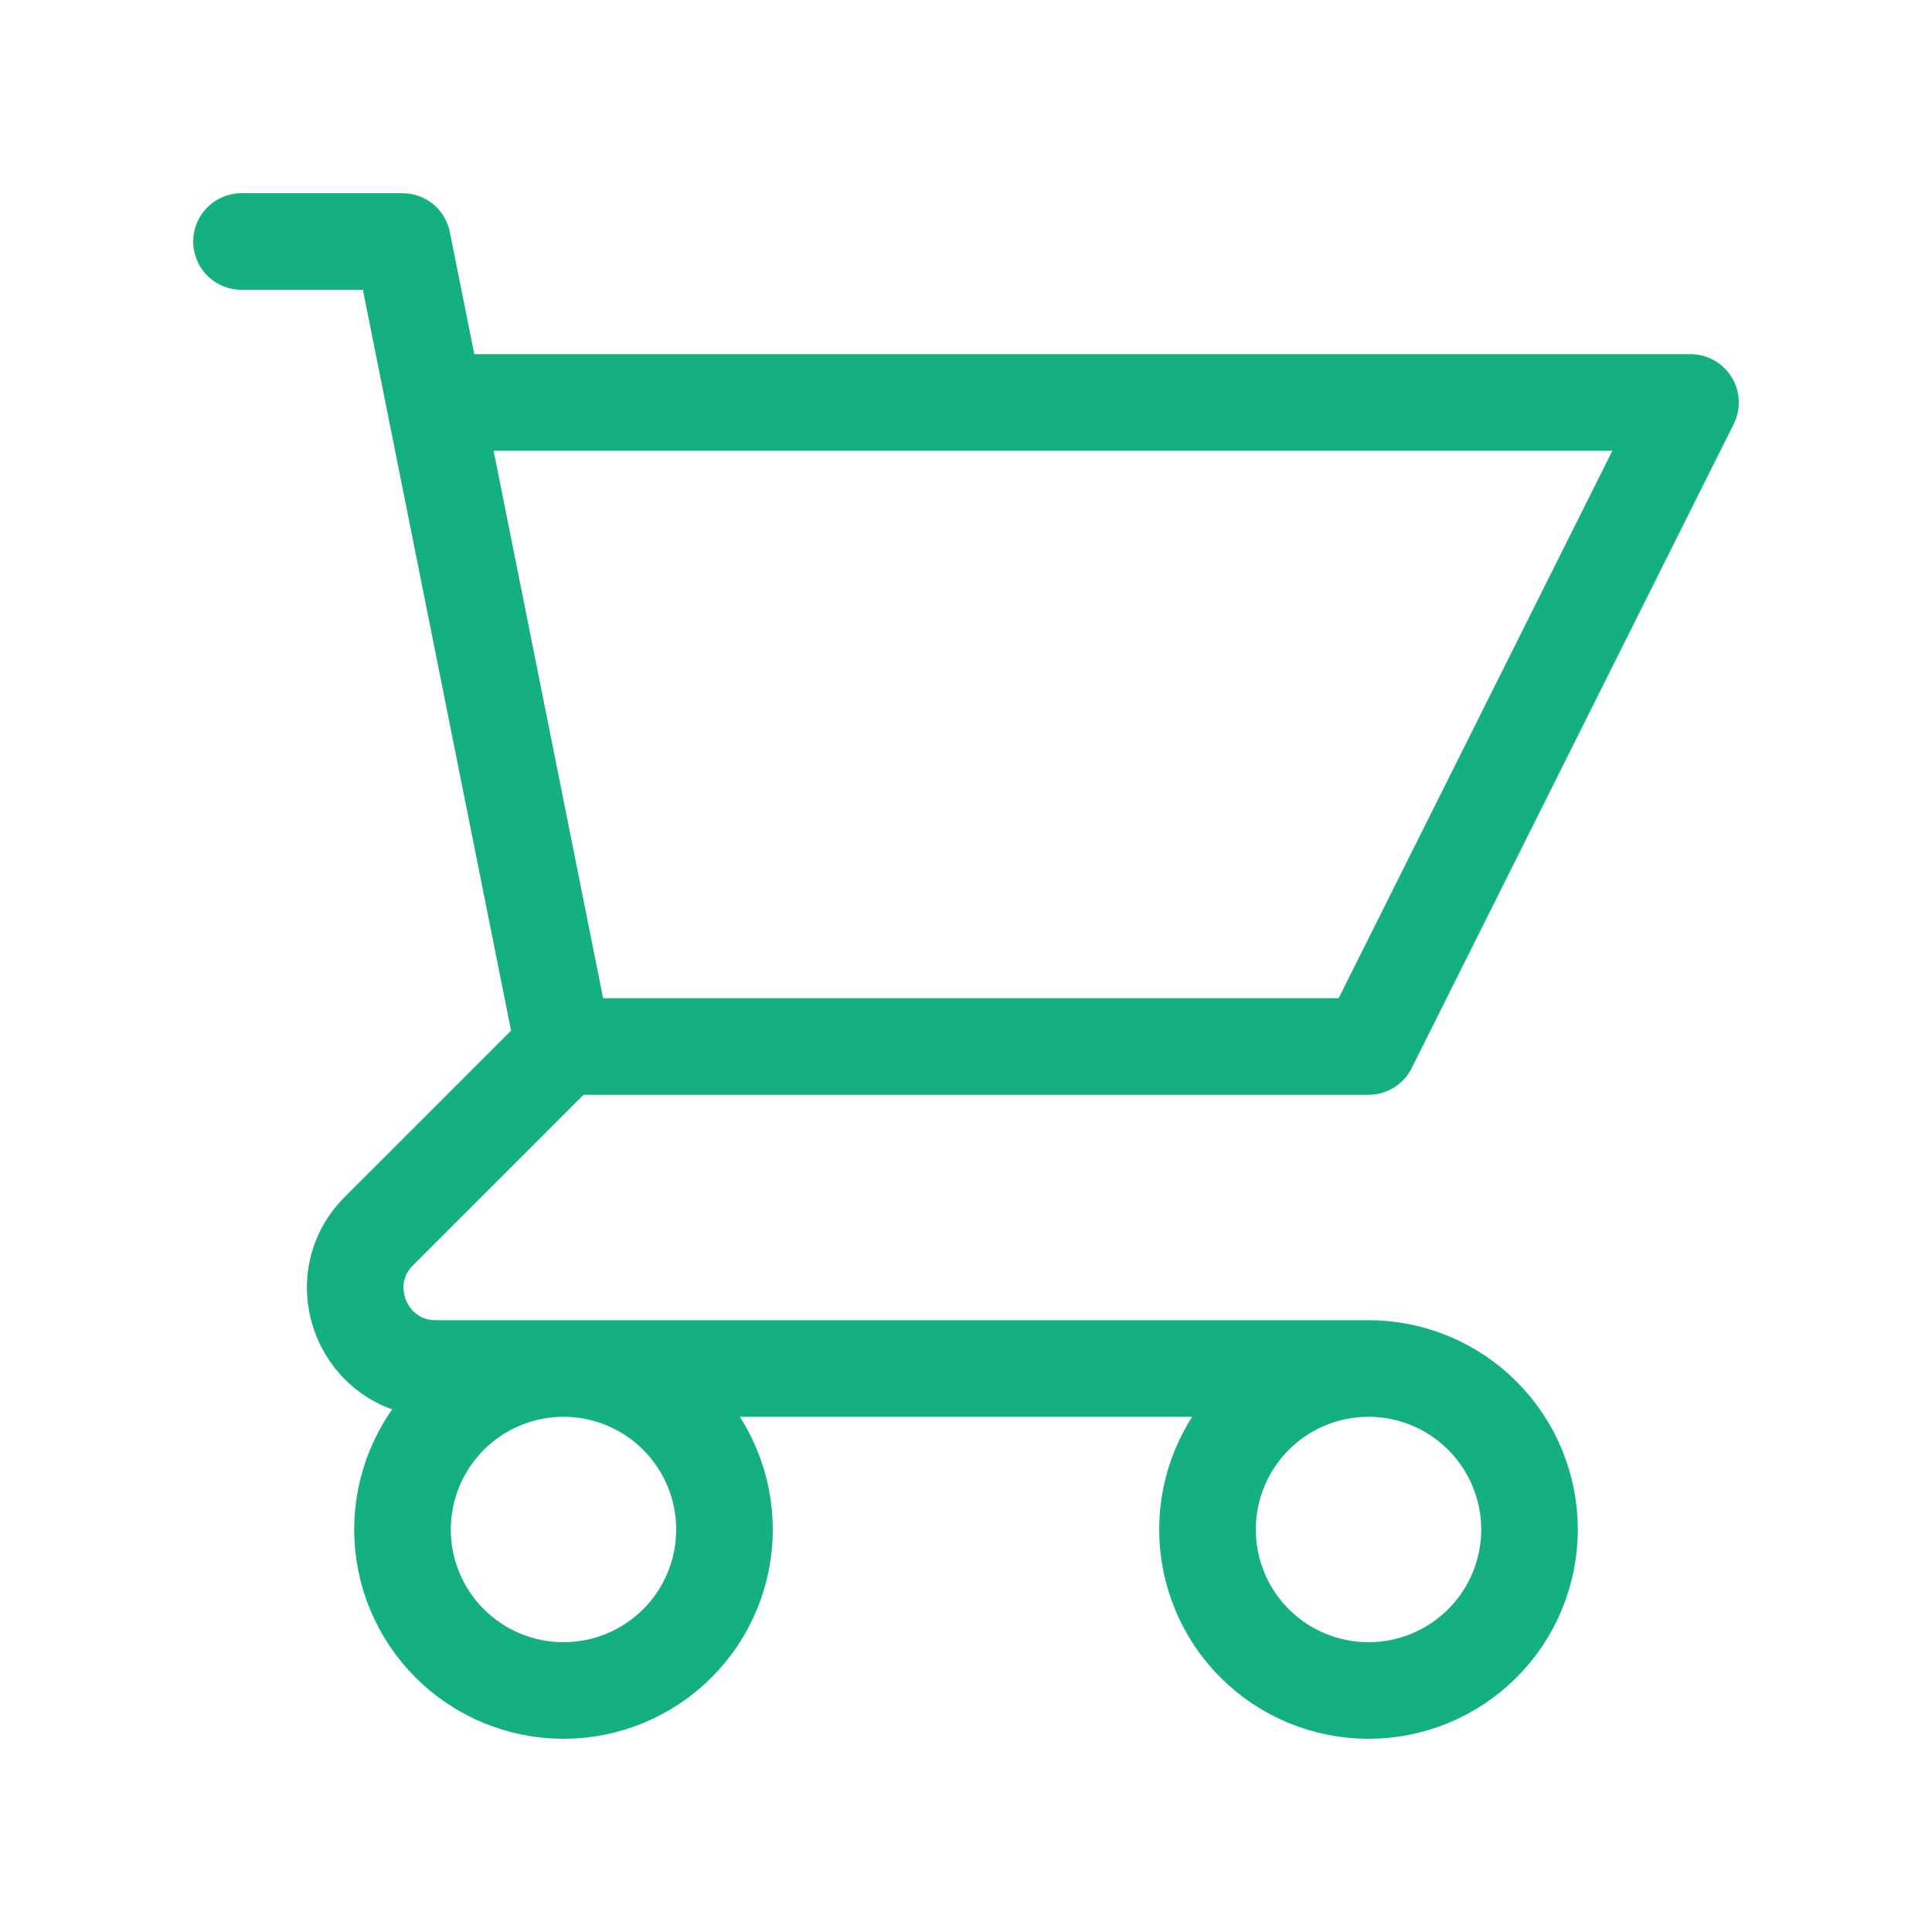 <svg width="40" height="40" viewBox="0 0 40 40" fill="none" xmlns="http://www.w3.org/2000/svg">
                            <path d="M5 5H8.333L9 8.333M11.667 21.667H28.333L35 8.333H9M11.667 21.667L9 8.333M11.667 21.667L7.845 25.488C6.795 26.538 7.538 28.333 9.023 28.333H28.333M28.333 28.333C27.449 28.333 26.601 28.684 25.976 29.31C25.351 29.935 25 30.783 25 31.667C25 32.551 25.351 33.399 25.976 34.024C26.601 34.649 27.449 35 28.333 35C29.217 35 30.065 34.649 30.69 34.024C31.316 33.399 31.667 32.551 31.667 31.667C31.667 30.783 31.316 29.935 30.69 29.31C30.065 28.684 29.217 28.333 28.333 28.333ZM15 31.667C15 32.551 14.649 33.399 14.024 34.024C13.399 34.649 12.551 35 11.667 35C10.783 35 9.935 34.649 9.31 34.024C8.685 33.399 8.333 32.551 8.333 31.667C8.333 30.783 8.685 29.935 9.31 29.31C9.935 28.684 10.783 28.333 11.667 28.333C12.551 28.333 13.399 28.684 14.024 29.31C14.649 29.935 15 30.783 15 31.667V31.667Z" stroke="#14B082" stroke-width="2" stroke-linecap="round" stroke-linejoin="round"></path>
                        </svg>